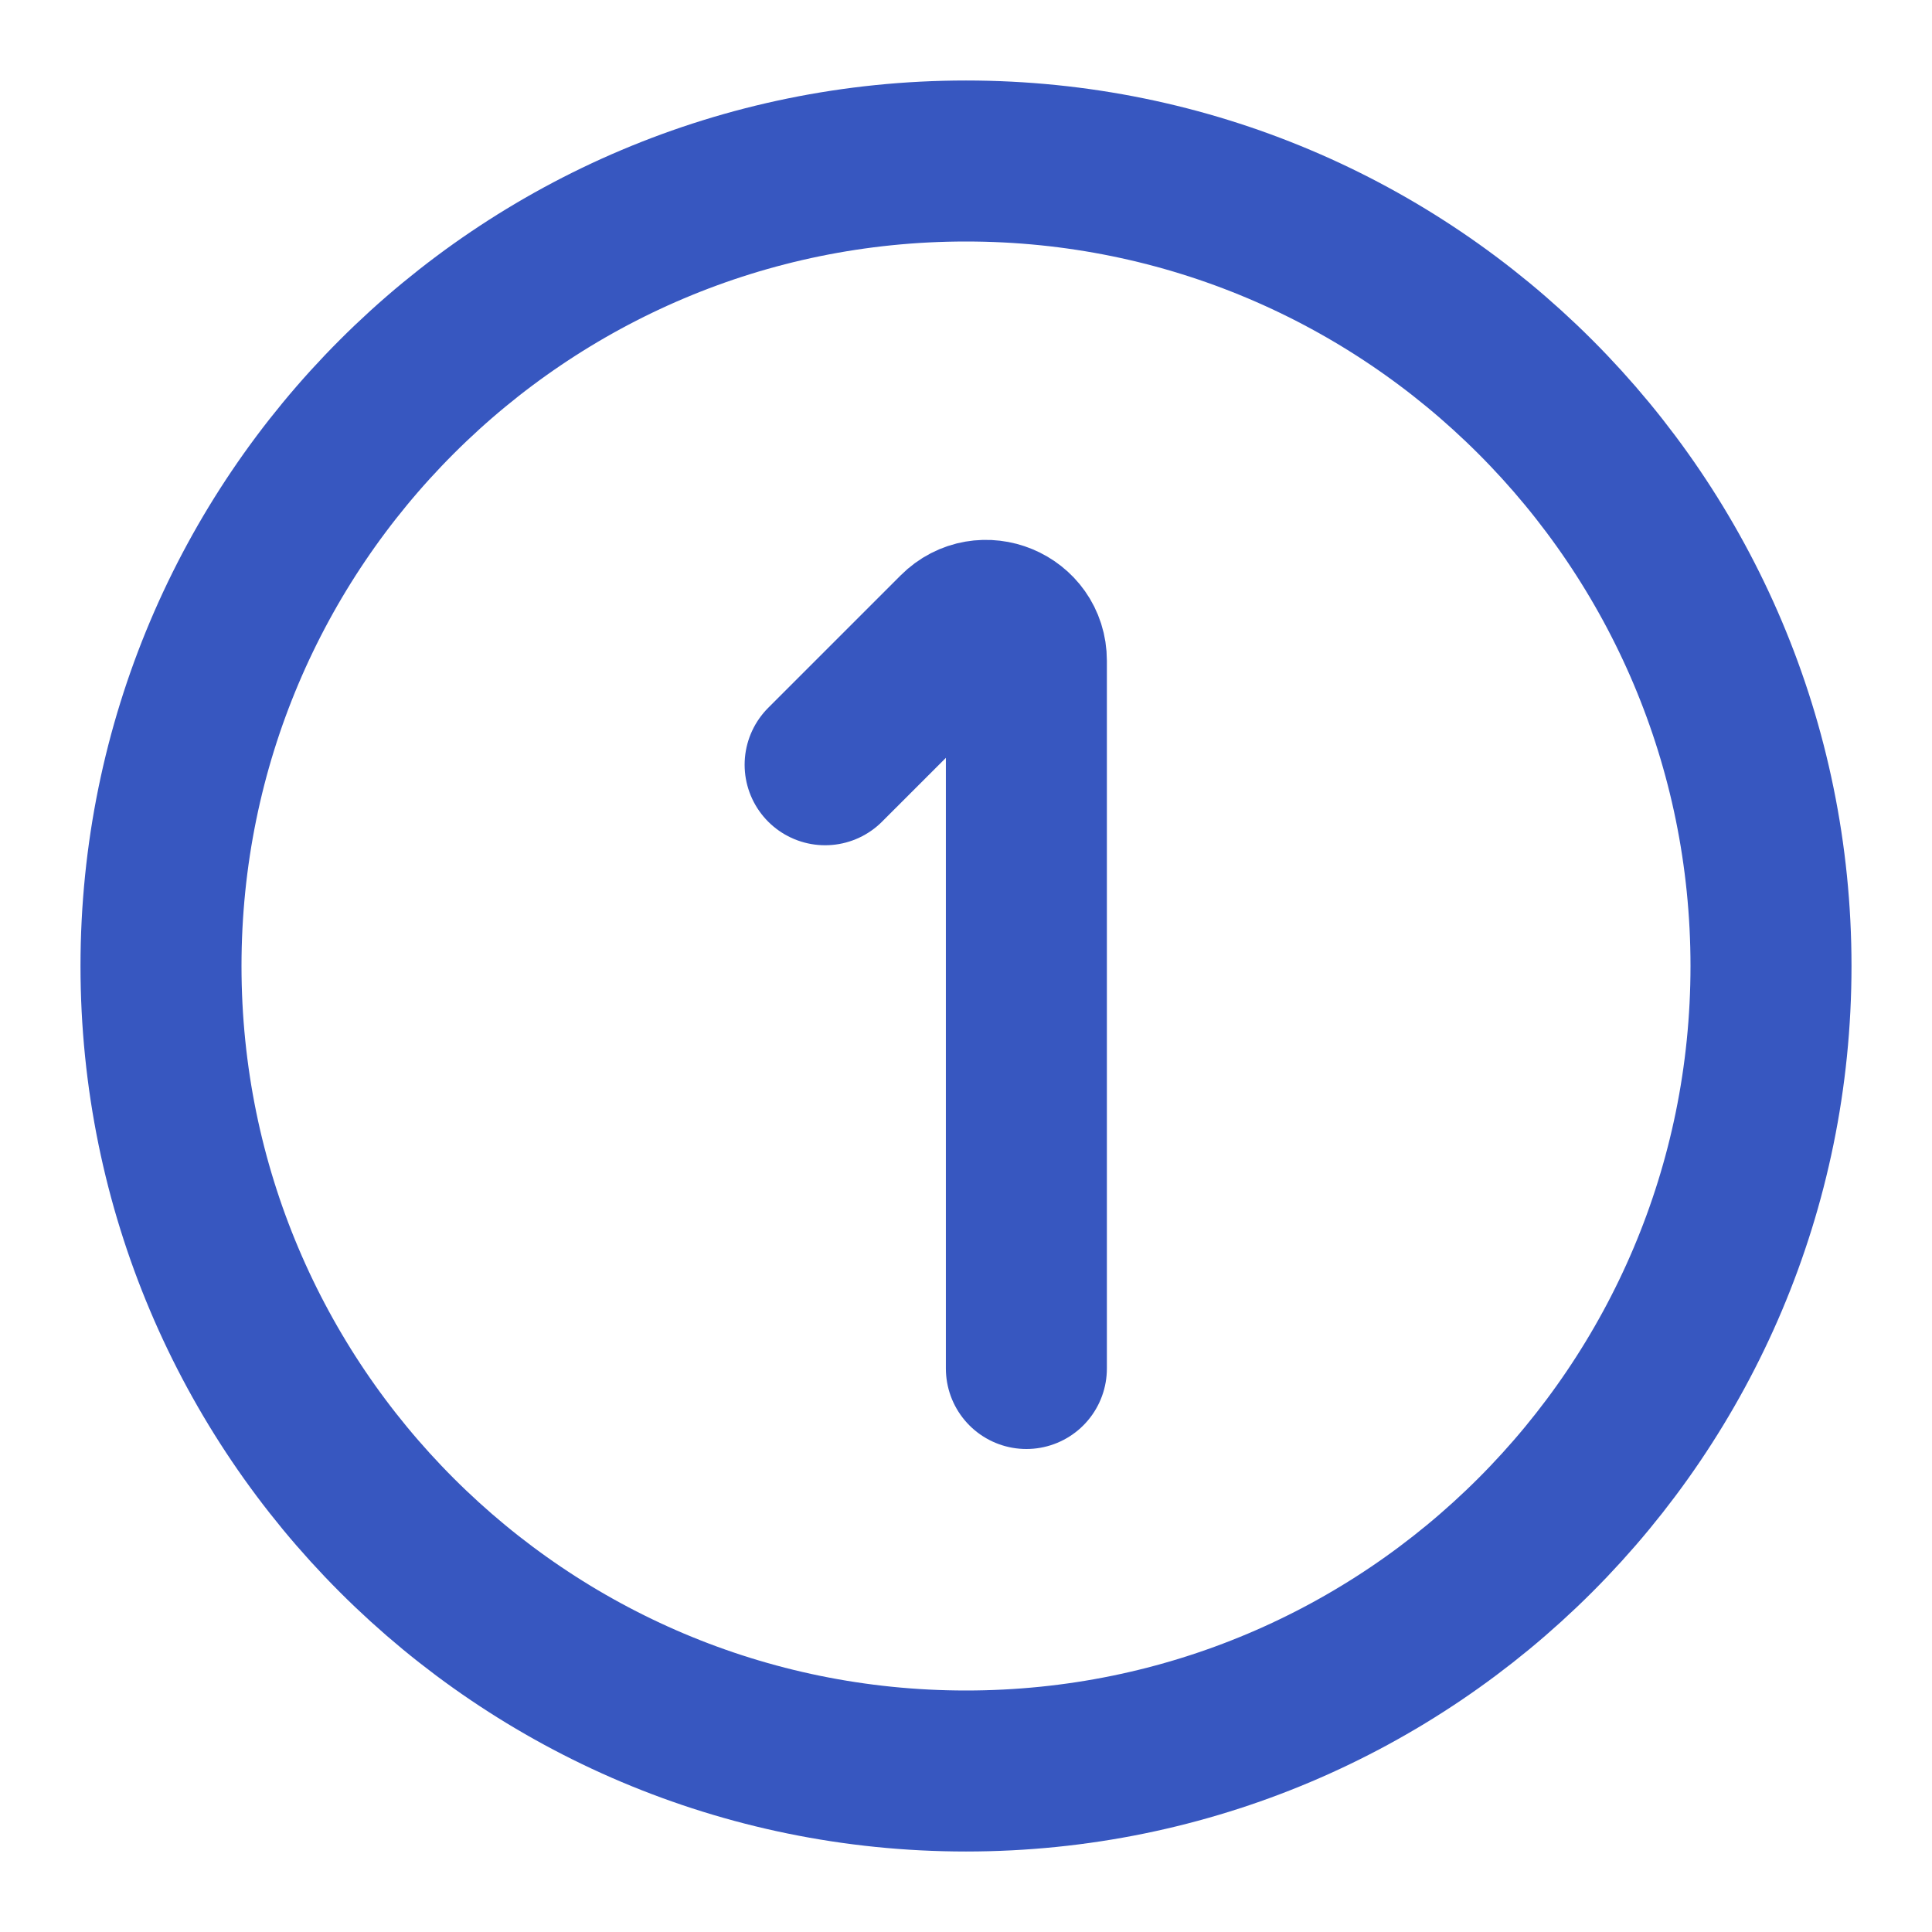 <svg width="24" height="24" viewBox="0 0 24 24" fill="none" xmlns="http://www.w3.org/2000/svg">
<path d="M12.75 17V8.207C12.75 7.762 12.211 7.539 11.896 7.854L10.25 9.5M22 12C22 17.523 17.523 22 12 22C6.477 22 2 17.523 2 12C2 6.477 6.477 2 12 2C17.523 2 22 6.477 22 12Z" stroke="#3757C0" stroke-width="2" stroke-linecap="round"/>
</svg>
